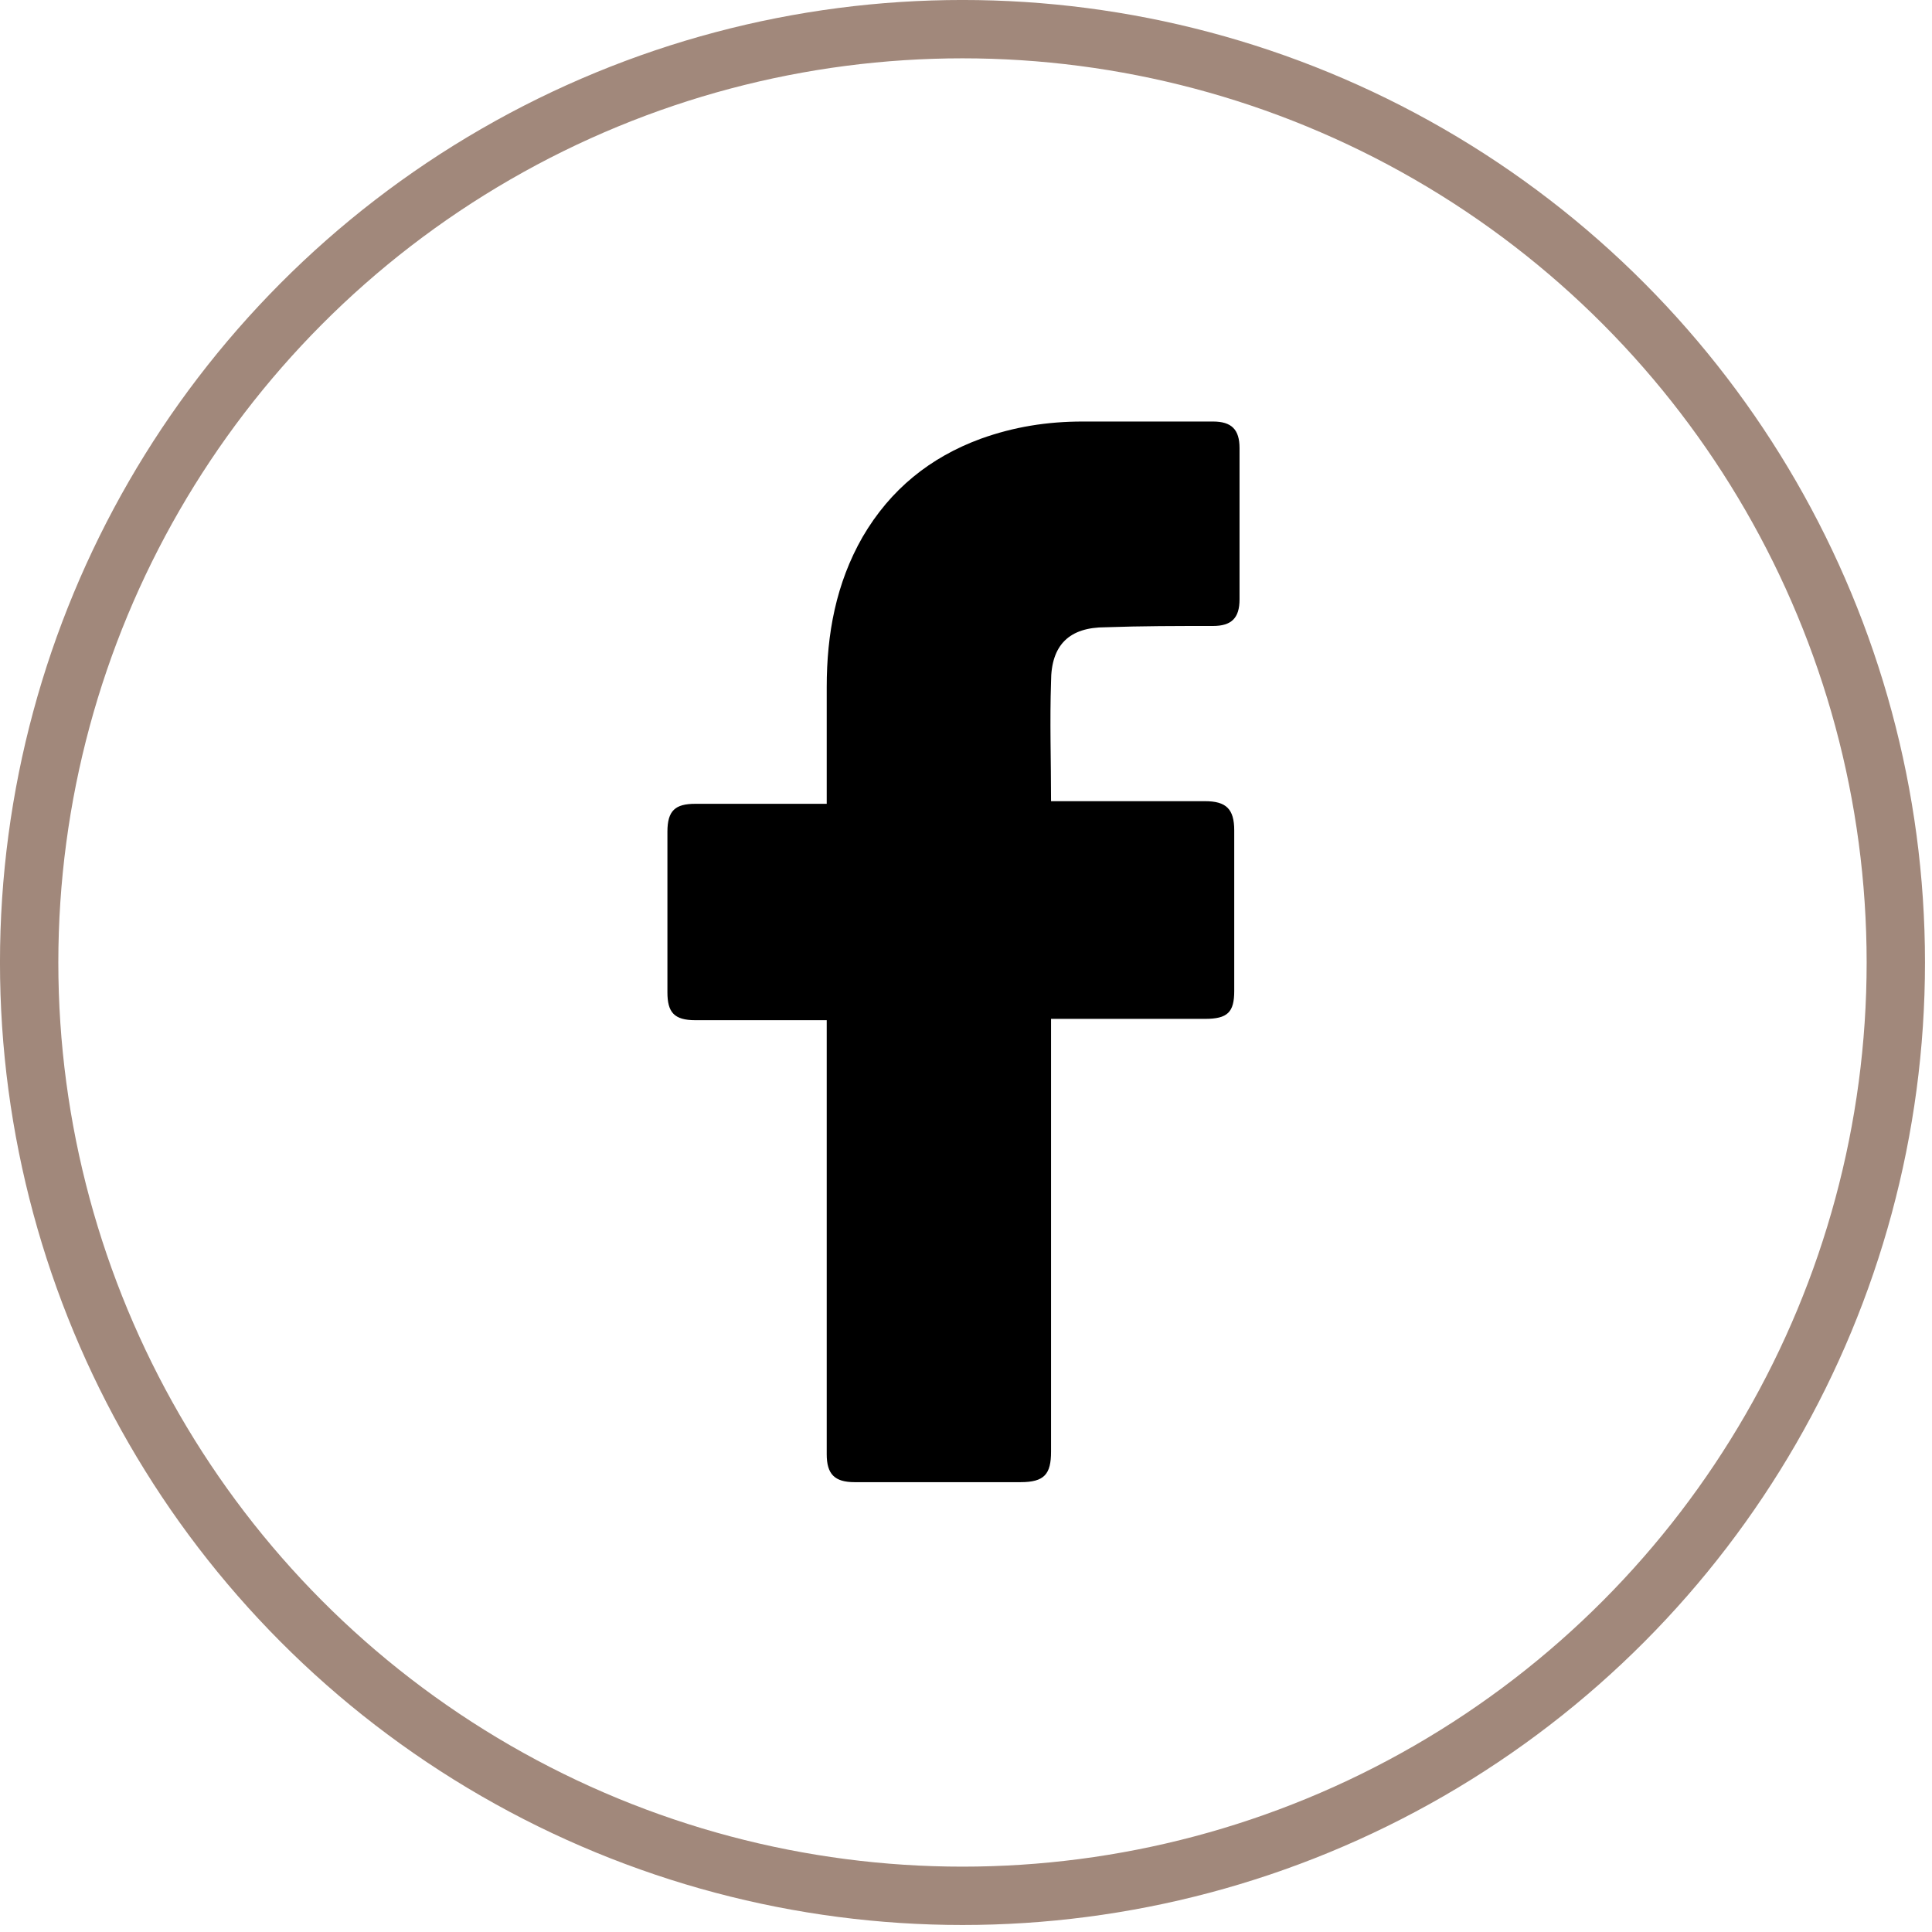 <svg width="55" height="55" viewBox="0 0 55 55" fill="none" xmlns="http://www.w3.org/2000/svg">
<path d="M23.535 29.043C23.421 29.043 20.927 29.043 19.794 29.043C19.189 29.043 19 28.816 19 28.249C19 26.738 19 25.188 19 23.677C19 23.072 19.227 22.883 19.794 22.883H23.535C23.535 22.77 23.535 20.578 23.535 19.558C23.535 18.046 23.799 16.61 24.555 15.288C25.349 13.927 26.482 13.02 27.918 12.491C28.863 12.151 29.808 12 30.828 12H34.531C35.06 12 35.287 12.227 35.287 12.756V17.064C35.287 17.593 35.06 17.82 34.531 17.82C33.511 17.82 32.491 17.82 31.47 17.857C30.45 17.857 29.921 18.349 29.921 19.407C29.883 20.54 29.921 21.636 29.921 22.808H34.305C34.909 22.808 35.136 23.034 35.136 23.639V28.212C35.136 28.816 34.947 29.005 34.305 29.005C32.944 29.005 30.034 29.005 29.921 29.005V41.324C29.921 41.967 29.732 42.194 29.052 42.194C27.465 42.194 25.915 42.194 24.328 42.194C23.761 42.194 23.535 41.967 23.535 41.4C23.535 37.432 23.535 29.156 23.535 29.043Z" fill="black"/>
<circle cx="27.4" cy="27.4" r="26.57" stroke="#A1887B" stroke-width="1.661"/>
</svg>
